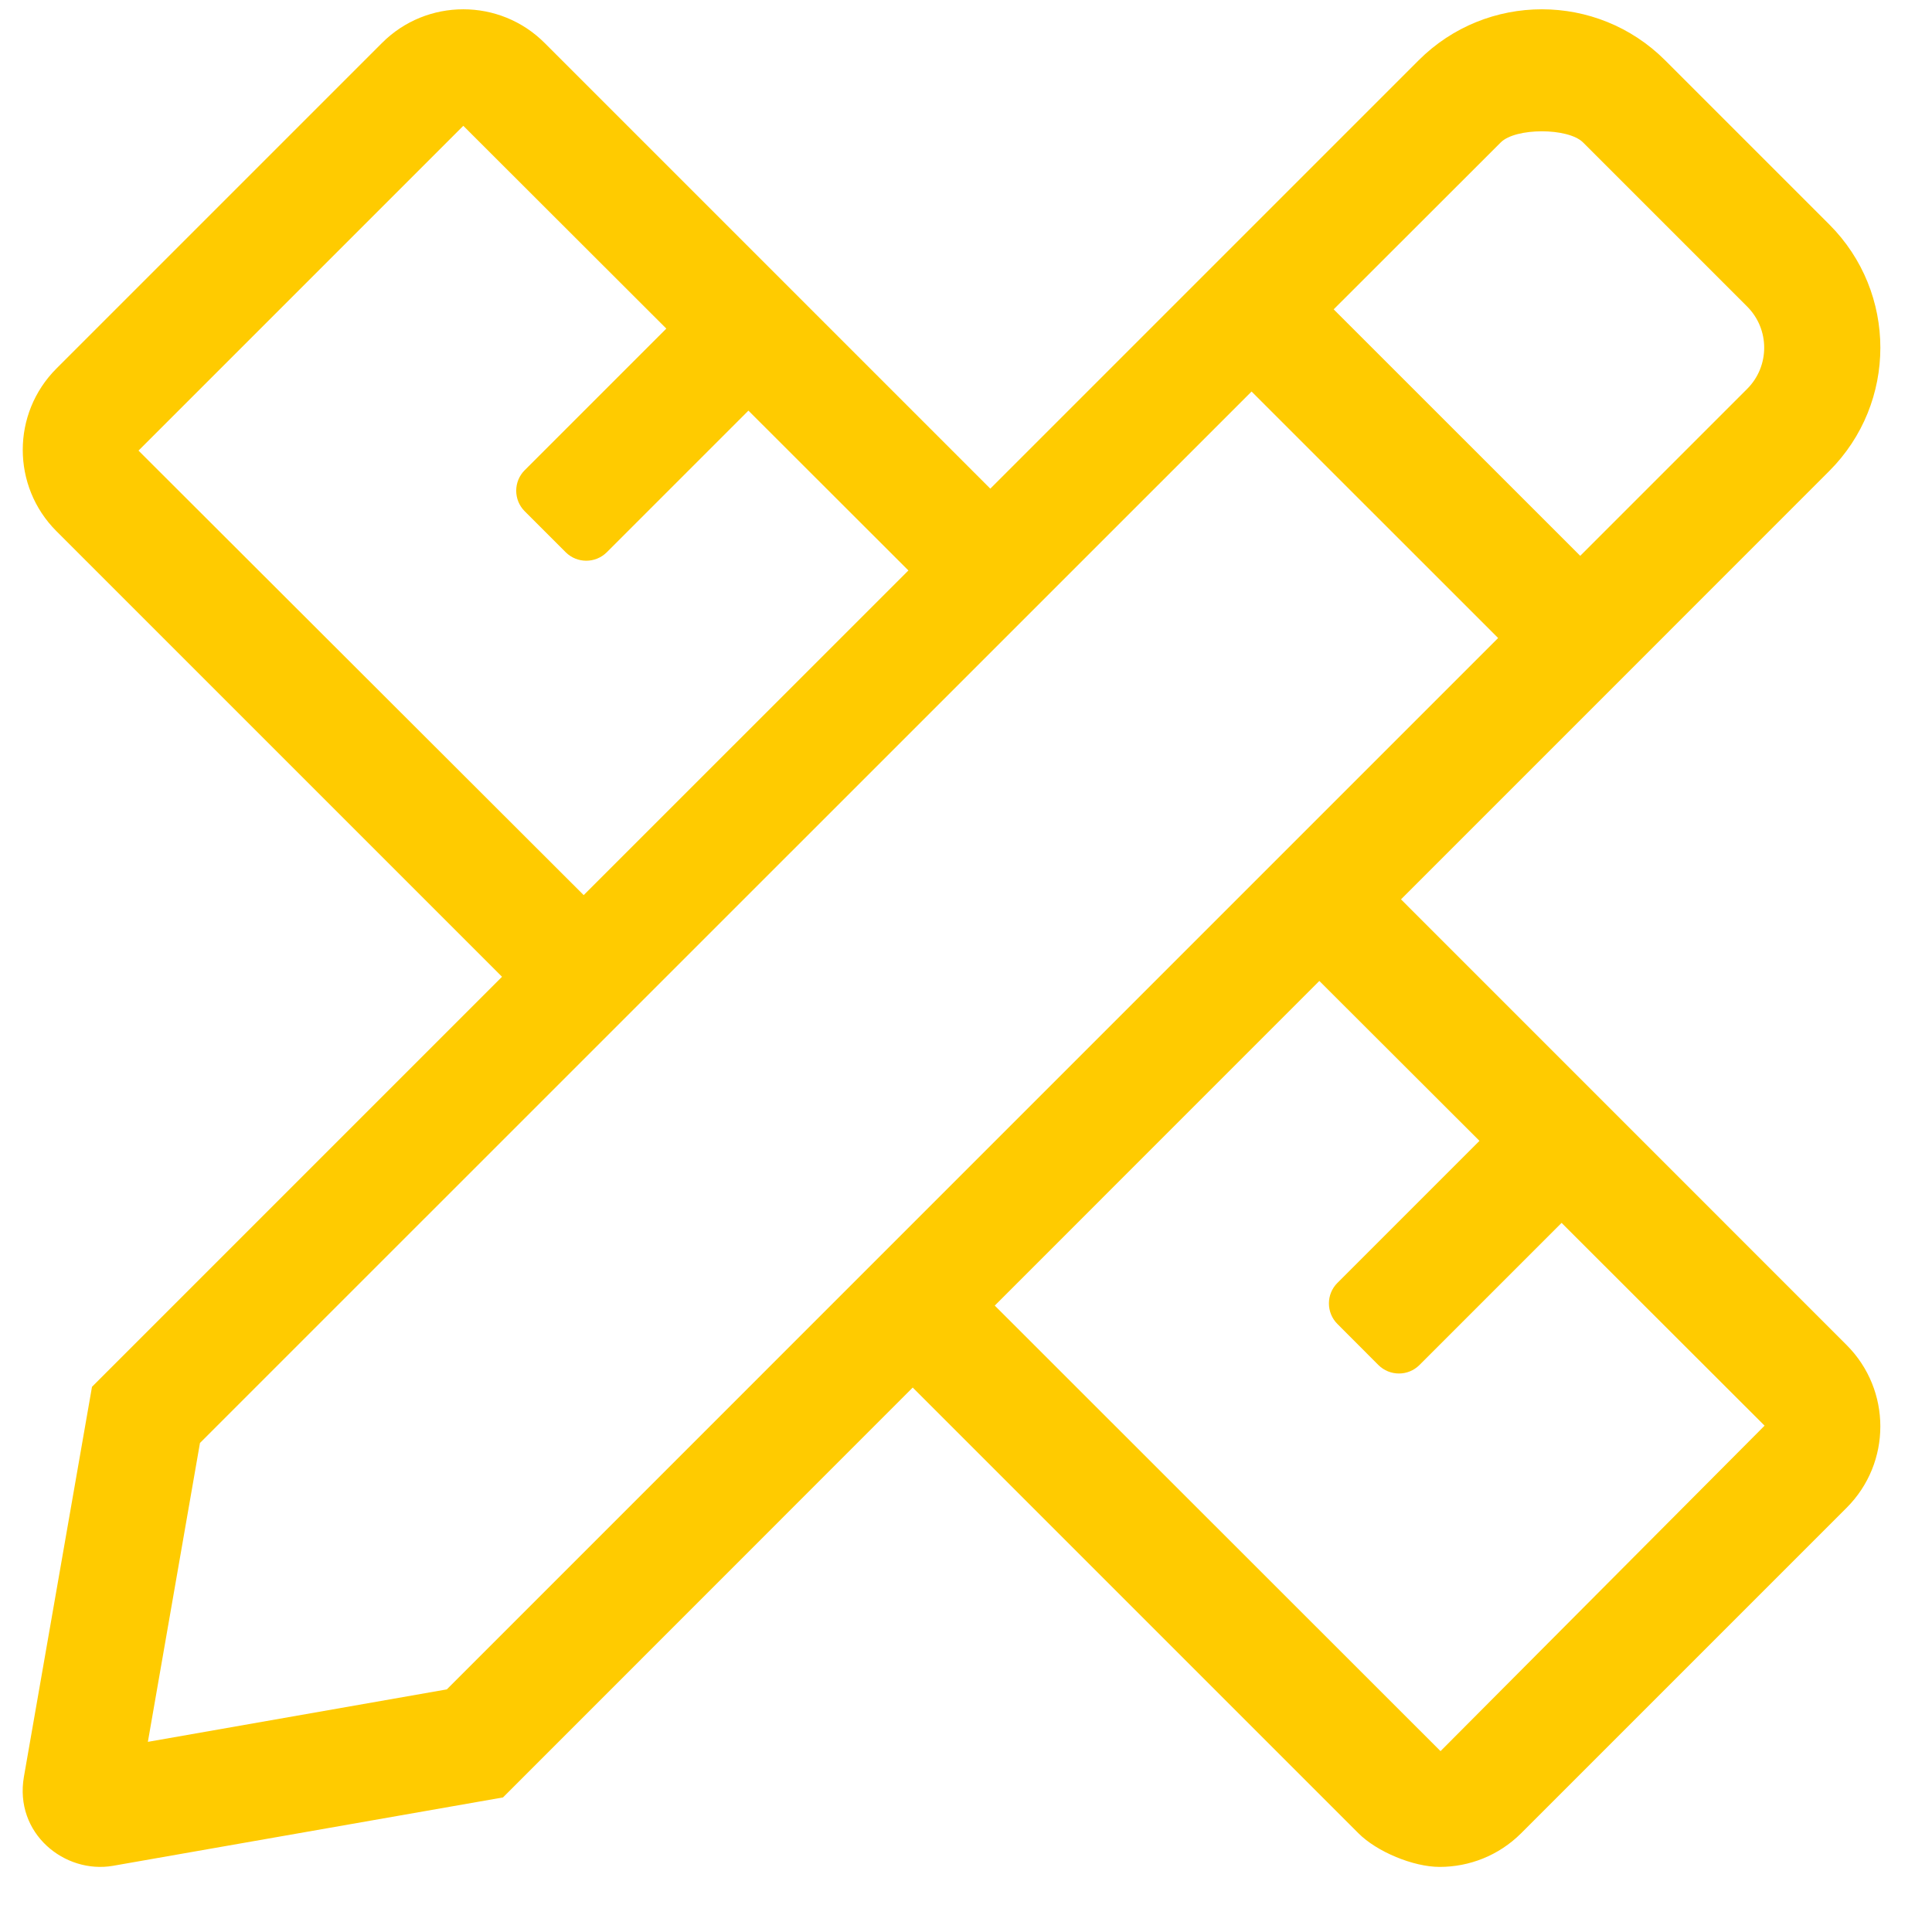<?xml version="1.0" encoding="UTF-8"?>
<svg width="26px" height="26px" viewBox="0 0 26 26" version="1.1" xmlns="http://www.w3.org/2000/svg" xmlns:xlink="http://www.w3.org/1999/xlink">
    <title></title>
    <g id="Page-1" stroke="none" stroke-width="1" fill="none" fill-rule="evenodd">
        <g id="measure-icon2" transform="translate(0.305, 0.125)" fill="#FFCB00" fill-rule="nonzero">
            <g id="">
                <path d="M24.546,17.976 L18.549,11.978 L20.961,9.566 L24.313,6.213 C25.229,5.297 25.229,3.812 24.313,2.896 L22.104,0.687 C21.646,0.229 21.045,0 20.445,0 C19.845,0 19.244,0.229 18.786,0.687 L15.434,4.039 L13.022,6.451 L7.025,0.454 C6.723,0.151 6.326,0 5.93,0 C5.533,0 5.137,0.151 4.835,0.454 L0.455,4.834 C-0.15,5.439 -0.15,6.419 0.455,7.024 L6.451,13.02 L0.933,18.538 L0.017,23.785 C-0.116,24.548 0.565,25.098 1.217,24.984 L6.464,24.064 L11.978,18.548 L17.976,24.546 C18.225,24.796 18.715,24.999 19.069,24.999 L19.07,24.999 C19.467,24.999 19.863,24.848 20.166,24.546 L24.546,20.166 C25.151,19.561 25.151,18.581 24.546,17.976 Z M19.891,1.792 C20.09,1.592 20.799,1.592 20.999,1.792 L23.208,4.001 C23.513,4.306 23.513,4.803 23.208,5.108 L20.961,7.355 L17.643,4.038 L19.891,1.792 Z M1.559,5.939 L5.93,1.568 L8.662,4.297 L6.756,6.203 C6.604,6.355 6.604,6.603 6.756,6.755 L7.308,7.307 C7.461,7.459 7.708,7.459 7.861,7.307 L9.767,5.401 L11.92,7.552 L7.55,11.921 L1.559,5.939 Z M5.708,22.61 L1.685,23.316 L2.386,19.294 L16.538,5.144 L19.856,8.461 L5.708,22.61 Z M19.081,23.441 L13.082,17.445 L17.45,13.076 L19.605,15.228 L17.693,17.14 C17.541,17.292 17.541,17.54 17.693,17.692 L18.245,18.245 C18.398,18.397 18.645,18.397 18.797,18.245 L20.71,16.332 L23.442,19.061 L19.081,23.441 Z" id="Shape"></path>
            </g>
        </g>
    </g>
</svg>